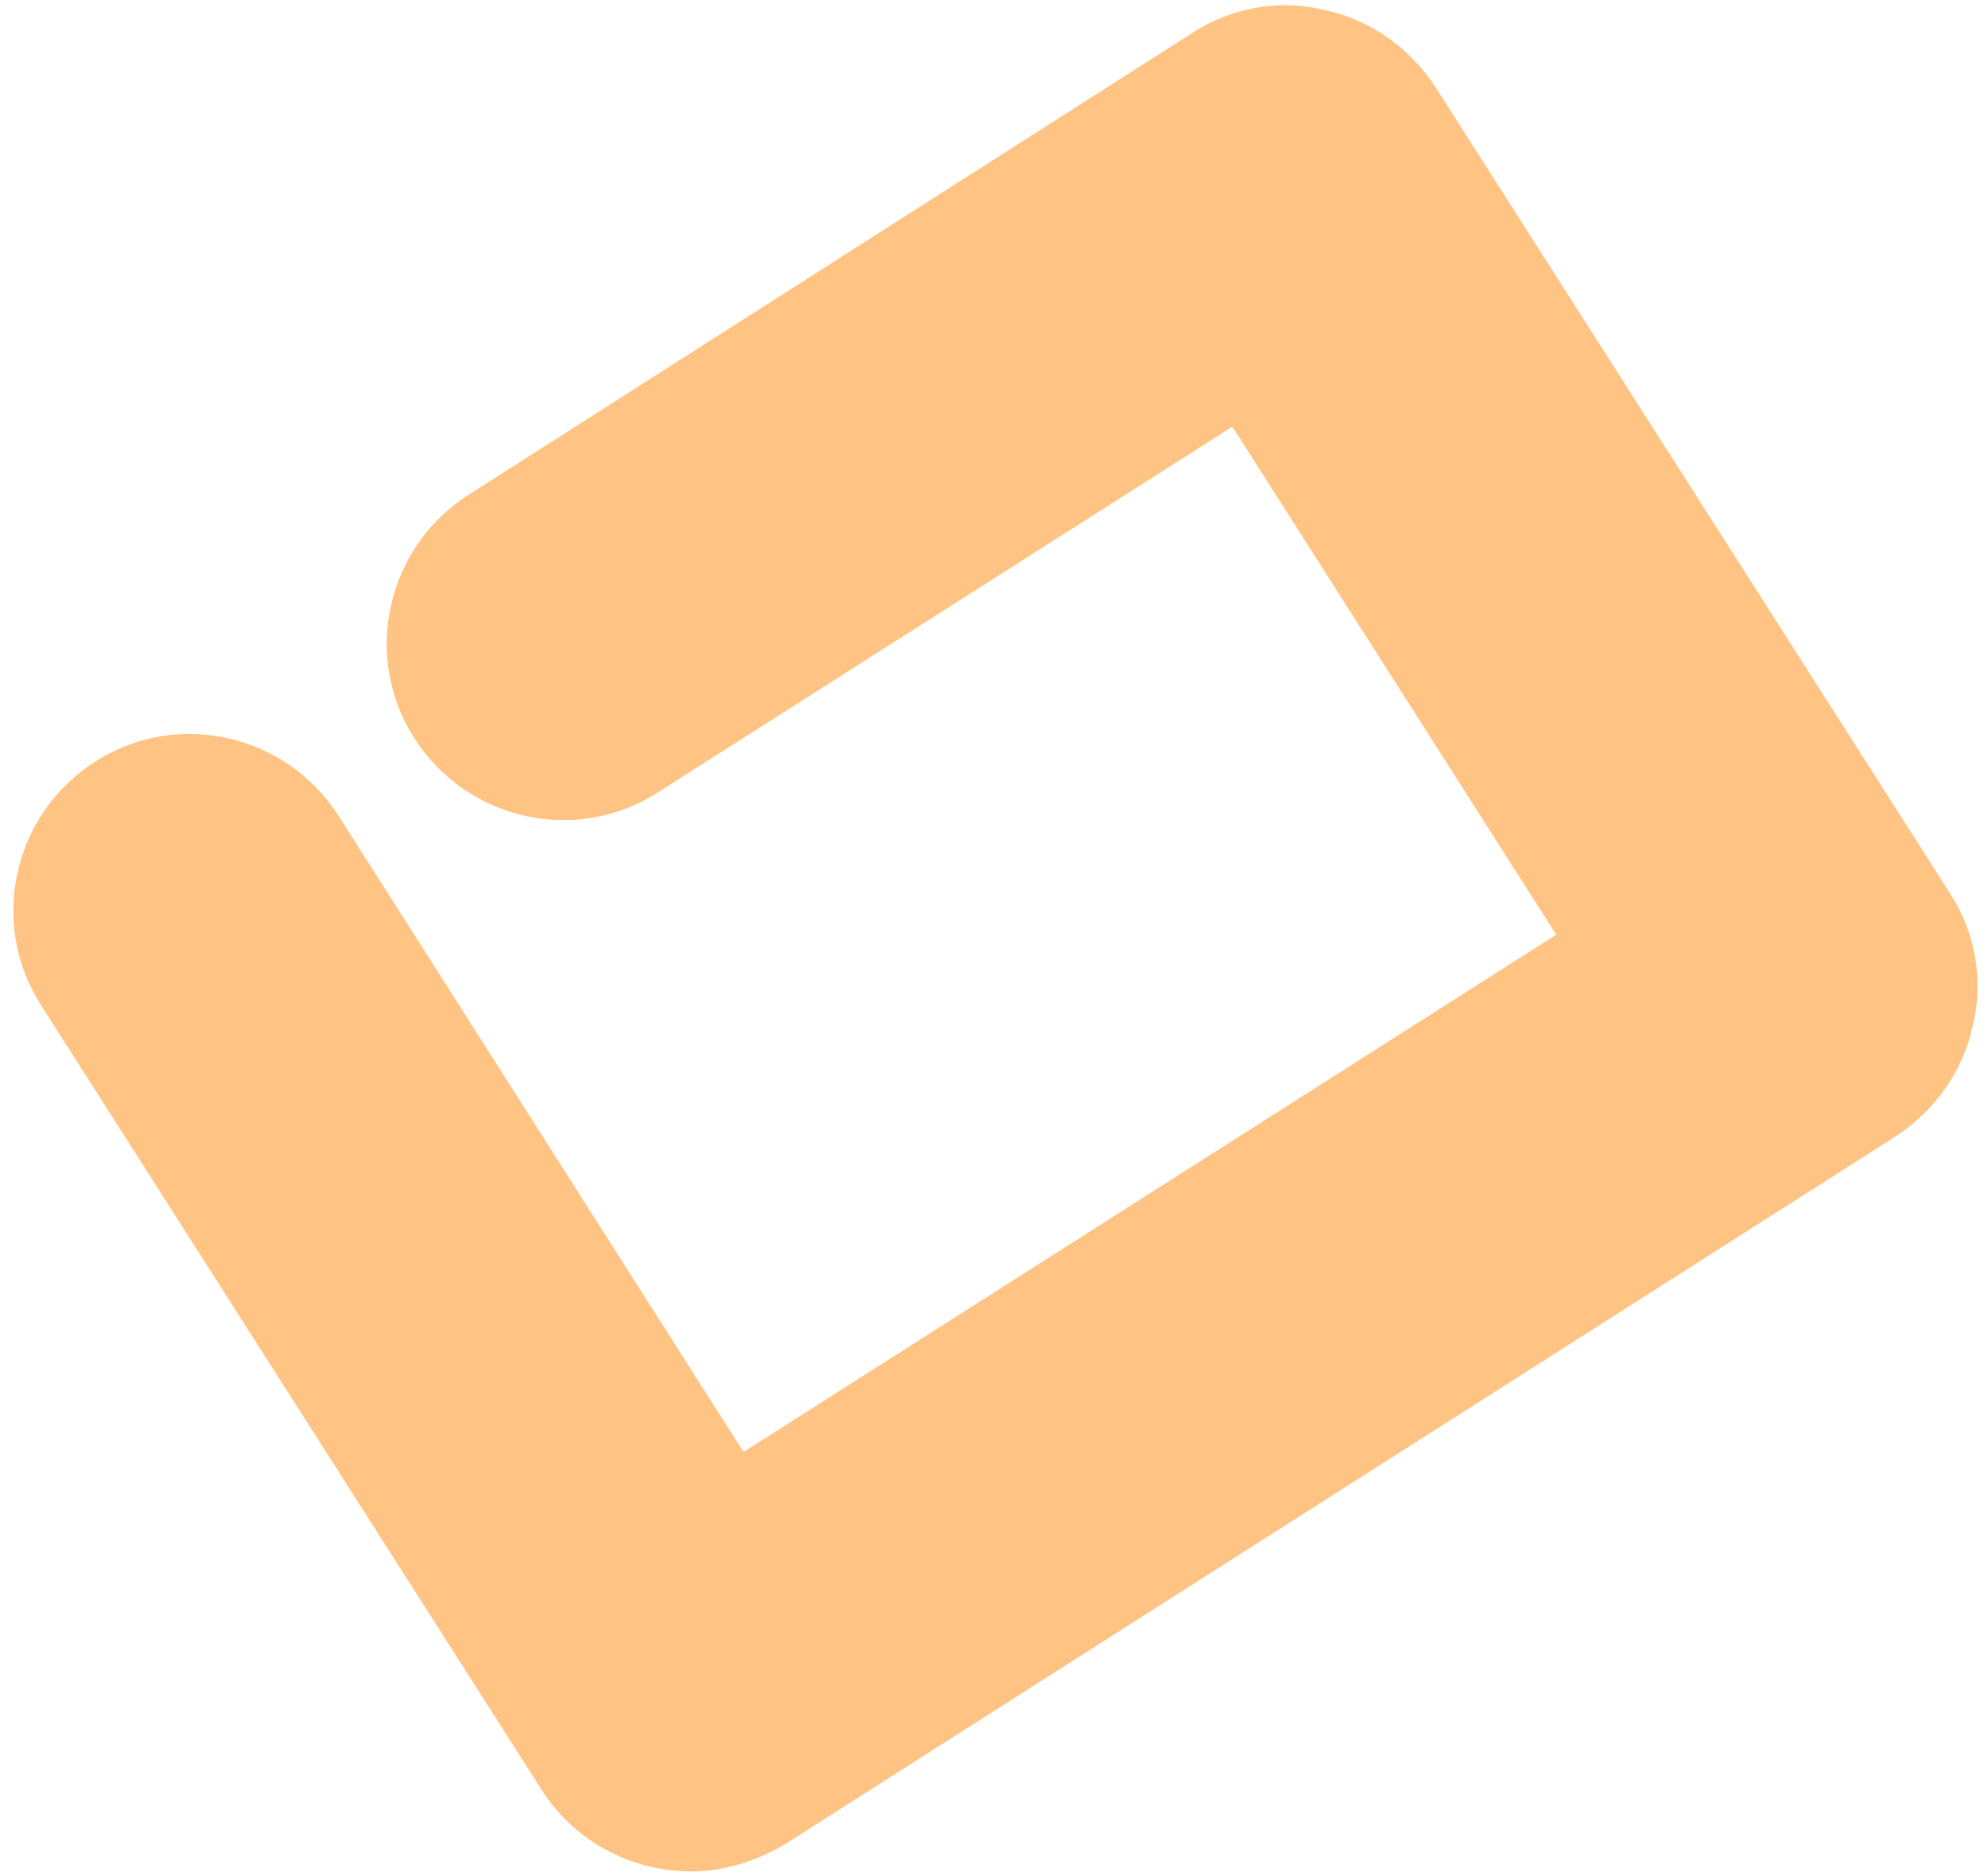 <svg xmlns="http://www.w3.org/2000/svg" width="142" height="134" viewBox="0 0 142 134" fill="none">
  <path d="M49.739 133.659C45.481 133.801 41.148 131.712 38.685 127.835L2.918 71.776C-0.829 65.912 0.942 58.138 6.806 54.391C12.671 50.643 20.444 52.415 24.191 58.279L53.108 103.705L111.158 66.756L88.026 30.476L46.974 56.608C41.11 60.355 33.337 58.584 29.589 52.72C25.842 46.856 27.613 39.082 33.477 35.335L85.163 2.353C87.944 0.535 91.375 -0.087 94.65 0.718C97.921 1.421 100.73 3.459 102.548 6.241L139.277 63.791C141.095 66.572 141.717 70.003 140.912 73.278C140.209 76.549 138.171 79.357 135.389 81.175L56.07 131.723C54.079 132.906 51.869 133.588 49.739 133.659Z" fill="#FFC483"/>
</svg>